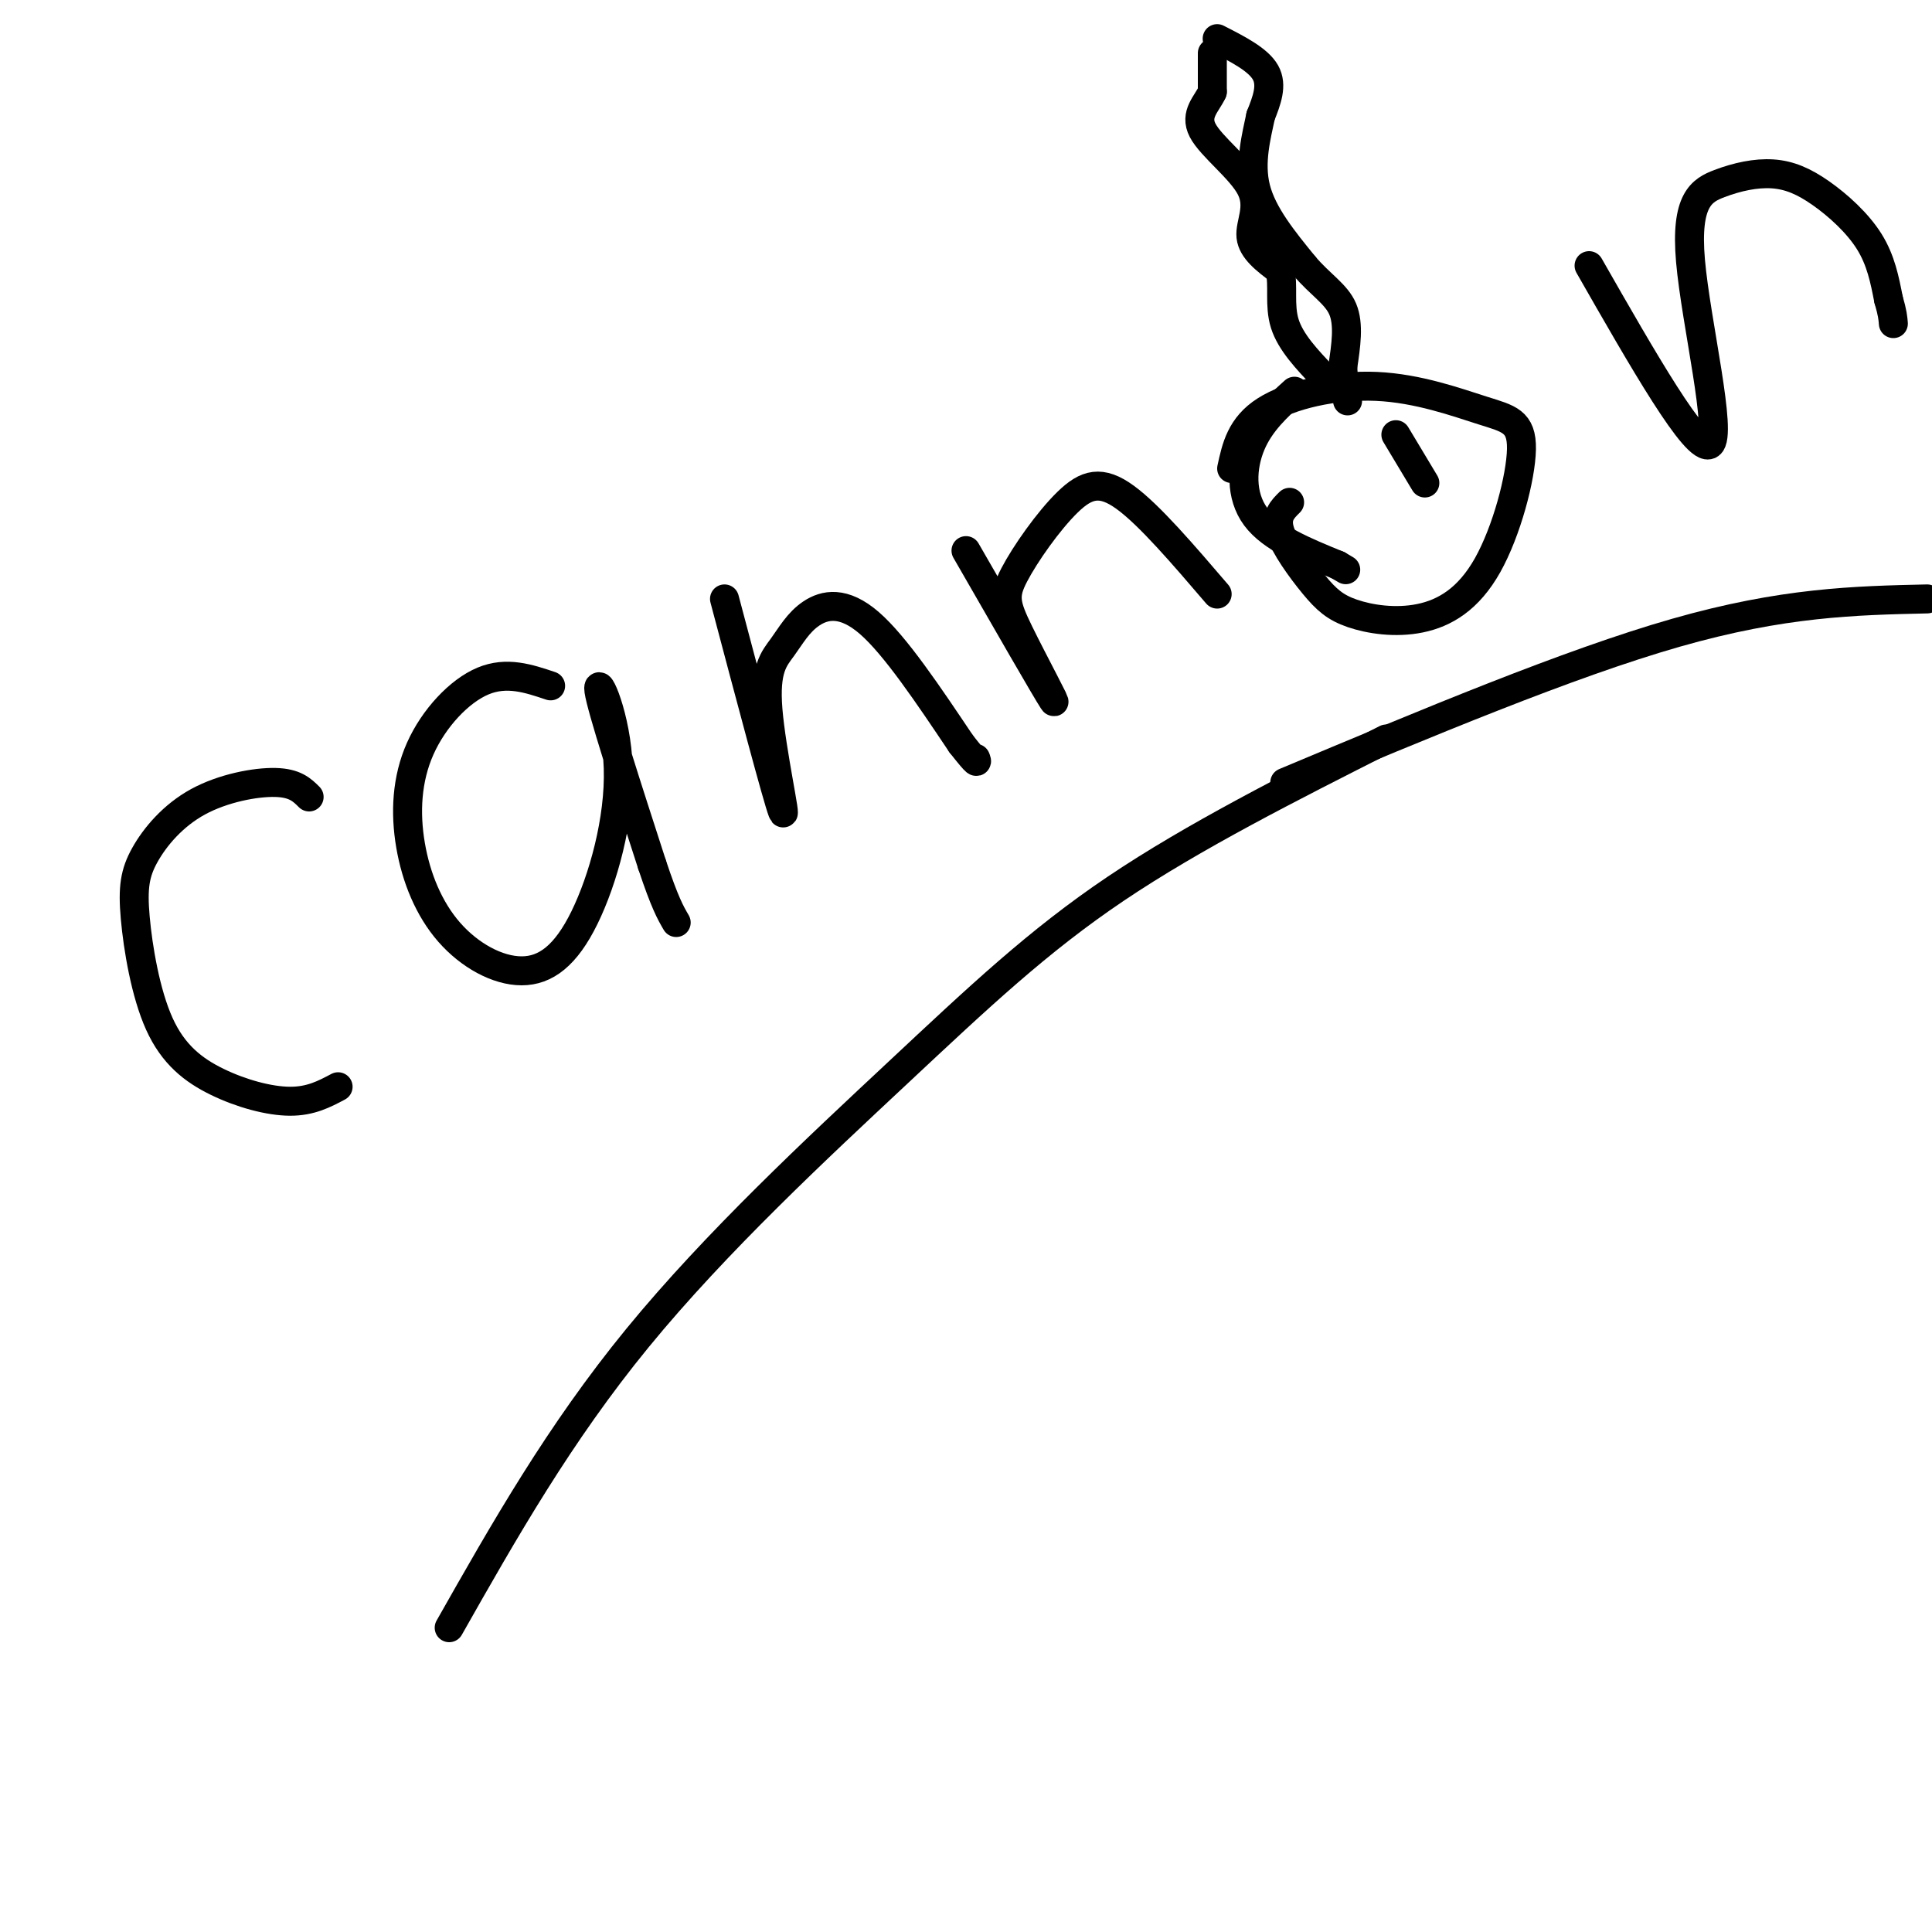<svg viewBox='0 0 400 400' version='1.1' xmlns='http://www.w3.org/2000/svg' xmlns:xlink='http://www.w3.org/1999/xlink'><g fill='none' stroke='#000000' stroke-width='6' stroke-linecap='round' stroke-linejoin='round'><path d='M64,165c-1.458,-1.451 -2.916,-2.902 -7,-3c-4.084,-0.098 -10.793,1.159 -16,4c-5.207,2.841 -8.913,7.268 -11,11c-2.087,3.732 -2.554,6.768 -2,13c0.554,6.232 2.128,15.660 5,22c2.872,6.340 7.043,9.591 12,12c4.957,2.409 10.702,3.974 15,4c4.298,0.026 7.149,-1.487 10,-3'/><path d='M114,142c-4.544,-1.528 -9.088,-3.055 -14,-1c-4.912,2.055 -10.191,7.693 -13,14c-2.809,6.307 -3.148,13.282 -2,20c1.148,6.718 3.784,13.180 8,18c4.216,4.820 10.014,7.999 15,8c4.986,0.001 9.161,-3.175 13,-11c3.839,-7.825 7.341,-20.299 7,-31c-0.341,-10.701 -4.526,-19.629 -4,-16c0.526,3.629 5.763,19.814 11,36'/><path d='M135,179c2.667,8.000 3.833,10.000 5,12'/><path d='M150,124c5.471,20.631 10.943,41.262 12,44c1.057,2.738 -2.300,-12.415 -3,-21c-0.700,-8.585 1.256,-10.600 3,-13c1.744,-2.400 3.277,-5.185 6,-7c2.723,-1.815 6.635,-2.662 12,2c5.365,4.662 12.182,14.831 19,25'/><path d='M199,154c3.667,4.667 3.333,3.833 3,3'/><path d='M200,114c8.298,14.435 16.597,28.869 18,31c1.403,2.131 -4.088,-8.042 -7,-14c-2.912,-5.958 -3.244,-7.700 -1,-12c2.244,-4.300 7.066,-11.158 11,-15c3.934,-3.842 6.981,-4.669 12,-1c5.019,3.669 12.009,11.835 19,20'/><path d='M255,97c0.947,-4.373 1.895,-8.746 7,-12c5.105,-3.254 14.369,-5.389 23,-5c8.631,0.389 16.631,3.301 22,5c5.369,1.699 8.107,2.183 8,8c-0.107,5.817 -3.057,16.966 -7,24c-3.943,7.034 -8.877,9.954 -14,11c-5.123,1.046 -10.435,0.219 -14,-1c-3.565,-1.219 -5.383,-2.828 -8,-6c-2.617,-3.172 -6.033,-7.906 -7,-11c-0.967,-3.094 0.517,-4.547 2,-6'/><path d='M329,55c11.128,19.477 22.257,38.953 25,37c2.743,-1.953 -2.899,-25.336 -4,-38c-1.101,-12.664 2.337,-14.609 6,-16c3.663,-1.391 7.549,-2.229 11,-2c3.451,0.229 6.468,1.523 10,4c3.532,2.477 7.581,6.136 10,10c2.419,3.864 3.210,7.932 4,12'/><path d='M391,62c0.833,2.833 0.917,3.917 1,5'/><path d='M251,11c0.000,0.000 0.000,8.000 0,8'/><path d='M251,19c-1.078,2.459 -3.774,4.608 -2,8c1.774,3.392 8.016,8.029 10,12c1.984,3.971 -0.290,7.278 0,10c0.290,2.722 3.145,4.861 6,7'/><path d='M265,56c0.800,3.044 -0.200,7.156 1,11c1.200,3.844 4.600,7.422 8,11'/><path d='M268,81c-3.533,3.200 -7.067,6.400 -9,11c-1.933,4.600 -2.267,10.600 1,15c3.267,4.400 10.133,7.200 17,10'/><path d='M277,117c2.833,1.667 1.417,0.833 0,0'/><path d='M93,337c11.381,-20.083 22.762,-40.167 39,-60c16.238,-19.833 37.333,-39.417 54,-55c16.667,-15.583 28.905,-27.167 45,-38c16.095,-10.833 36.048,-20.917 56,-31'/><path d='M266,162c29.417,-12.333 58.833,-24.667 81,-31c22.167,-6.333 37.083,-6.667 52,-7'/><path d='M252,8c4.250,2.167 8.500,4.333 10,7c1.500,2.667 0.250,5.833 -1,9'/><path d='M261,24c-0.822,4.022 -2.378,9.578 -1,15c1.378,5.422 5.689,10.711 10,16'/><path d='M270,55c3.333,3.956 6.667,5.844 8,9c1.333,3.156 0.667,7.578 0,12'/><path d='M278,76c0.167,3.167 0.583,5.083 1,7'/><path d='M289,90c0.000,0.000 6.000,10.000 6,10'/></g>
</svg>